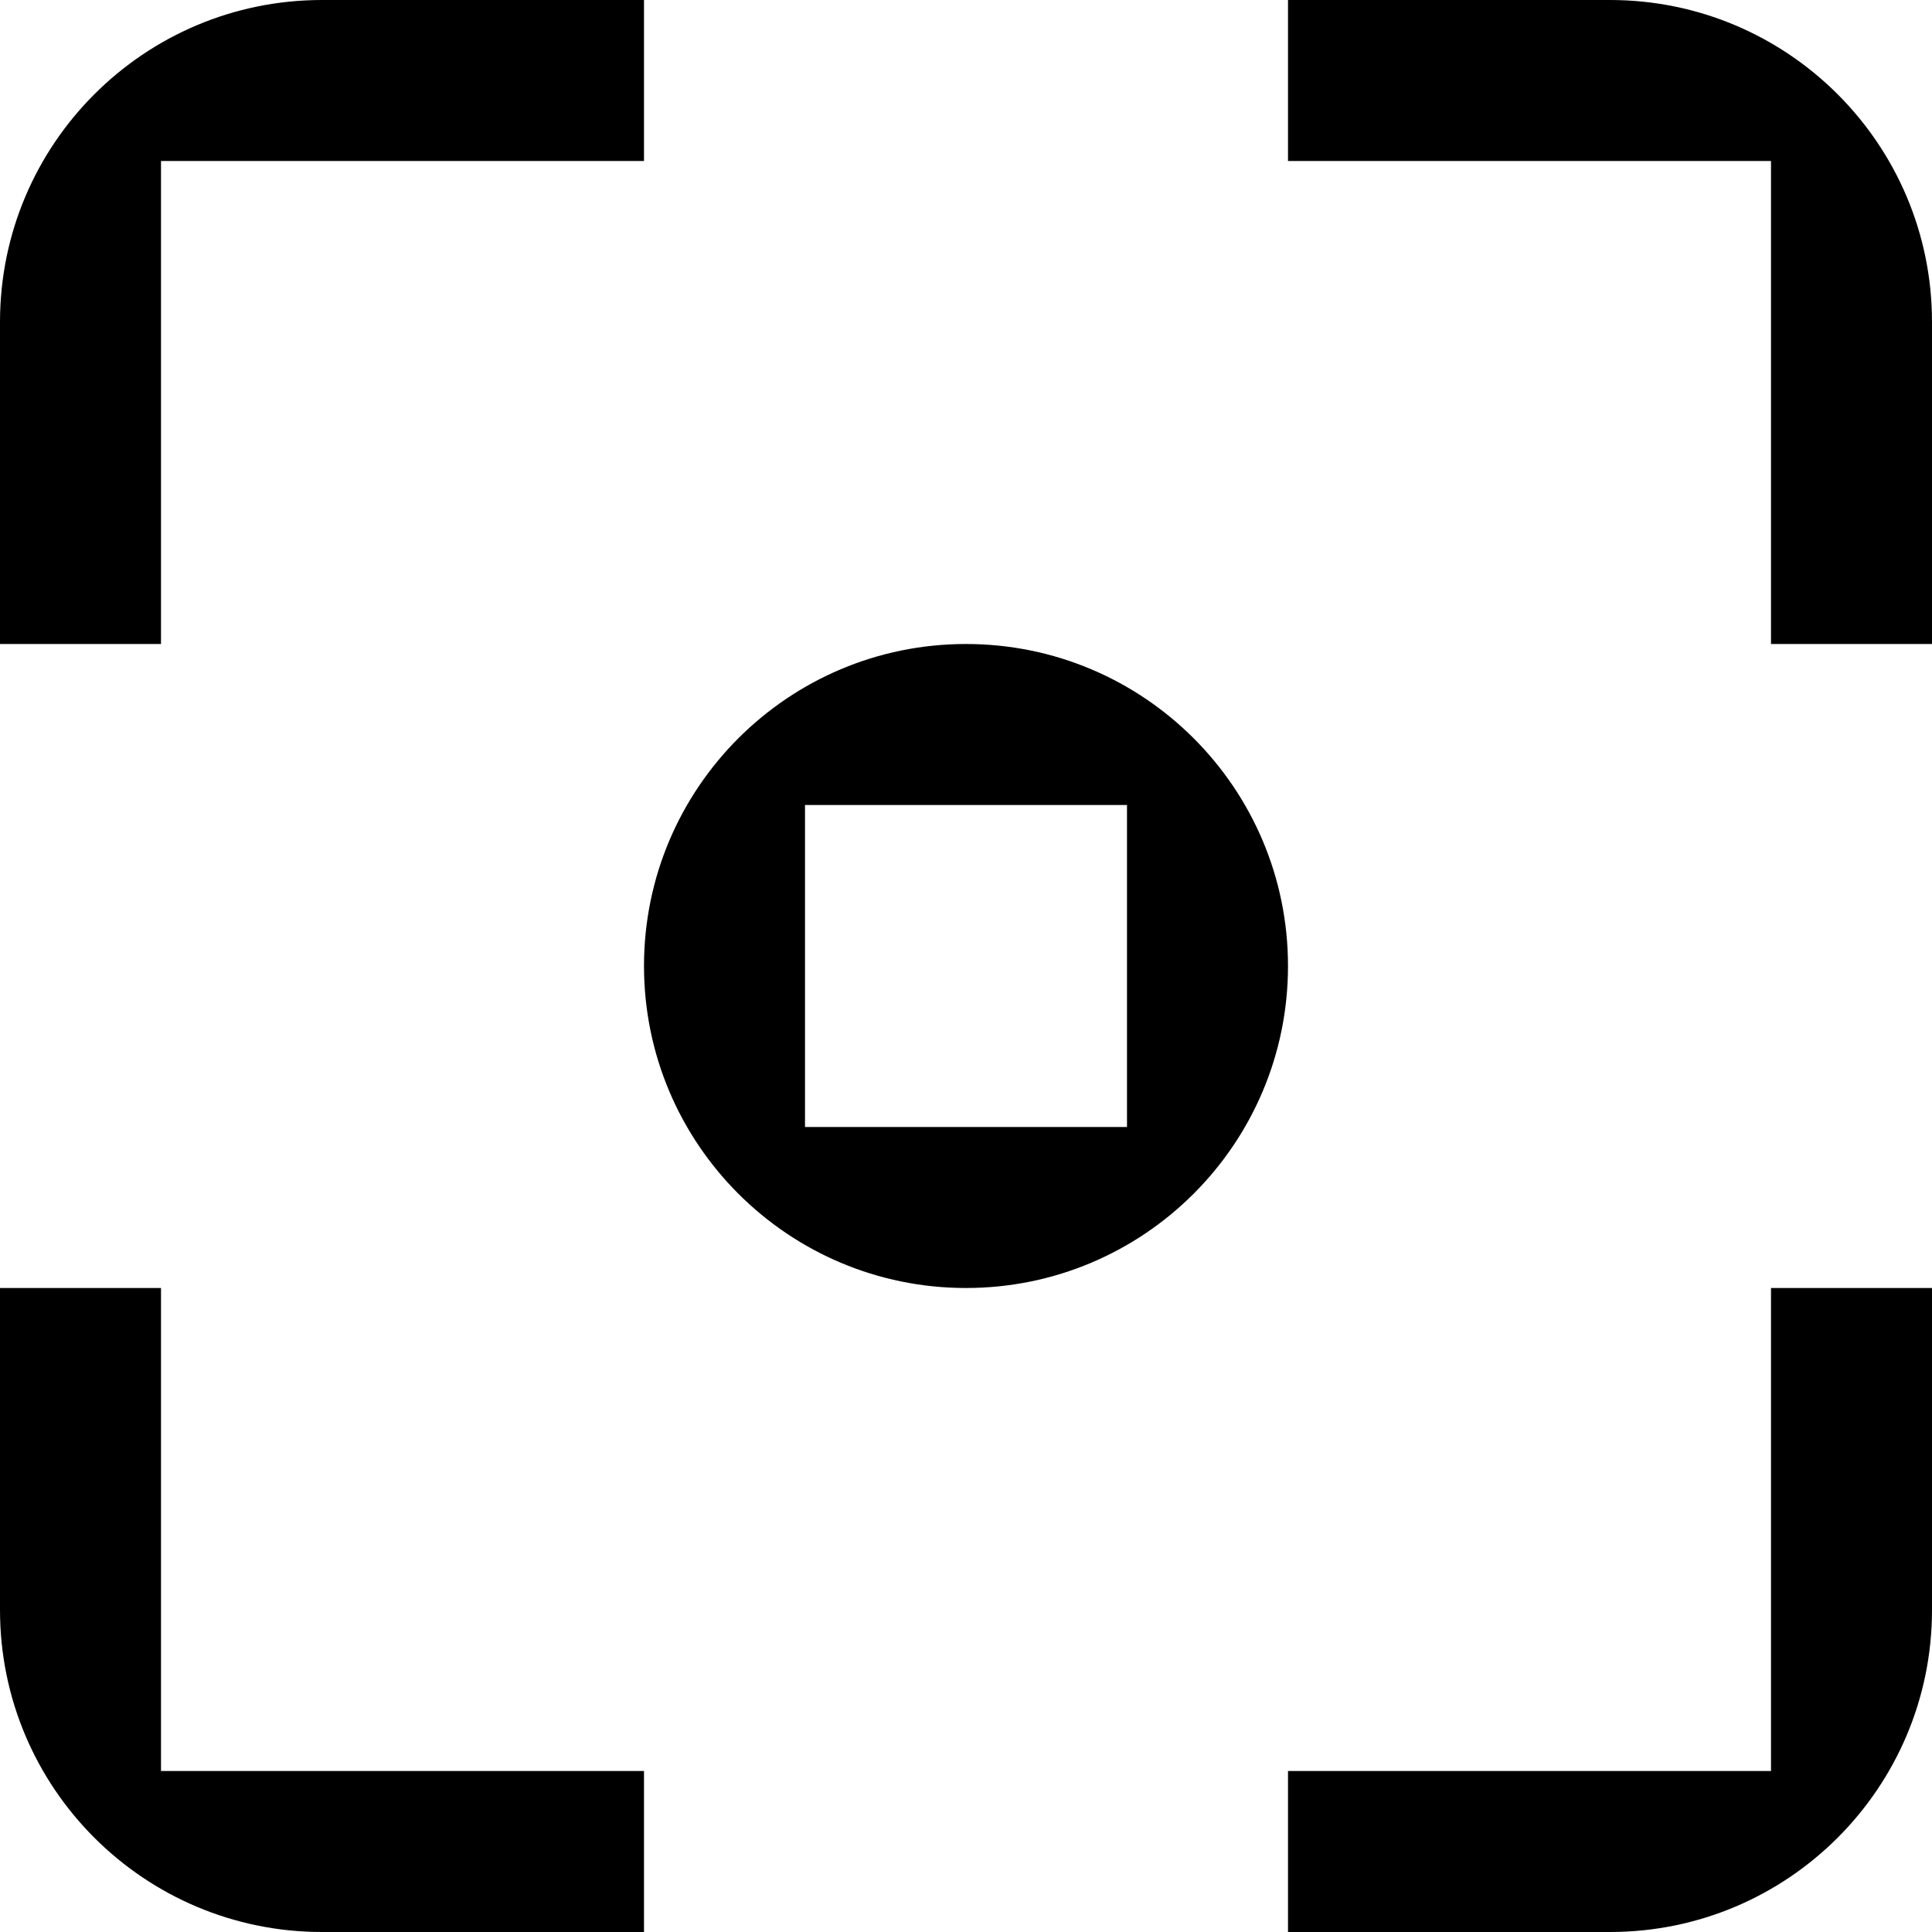 <svg width="84" height="84" viewBox="0 0 84 84" fill="none" xmlns="http://www.w3.org/2000/svg">
<g clip-path="url(#clip0_8063_83523)">
<path fill-rule="evenodd" clip-rule="evenodd" d="M7 28H5.22137e-06L7.33538e-06 14C8.50292e-06 6.268 6.268 -6.75952e-07 14 0L28 3.11537e-06V7L7 7L7 28ZM56 7V8.33674e-06L70 9.39378e-06C77.732 9.97757e-06 84 6.268 84 14V28H77V7L56 7ZM35 42V35H42H49V42V49H42H35V42ZM42 56C34.268 56 28 49.732 28 42C28 34.268 34.268 28 42 28C49.732 28 56 34.268 56 42C56 49.732 49.732 56 42 56ZM28 84L28 77L7 77L7 56H0V70C0 77.732 6.268 84 14 84L28 84ZM84 56L77 56V77H56V84H70C77.732 84 84 77.732 84 70V56Z" fill="#242B2D" style="fill:#242B2D;fill:color(display-p3 0.141 0.169 0.176);fill-opacity:1;"/>
</g>
<defs>
<clipPath id="clip0_8063_83523">
<rect width="84" height="84" fill="white" style="fill:white;fill-opacity:1;"/>
</clipPath>
</defs>
</svg>
